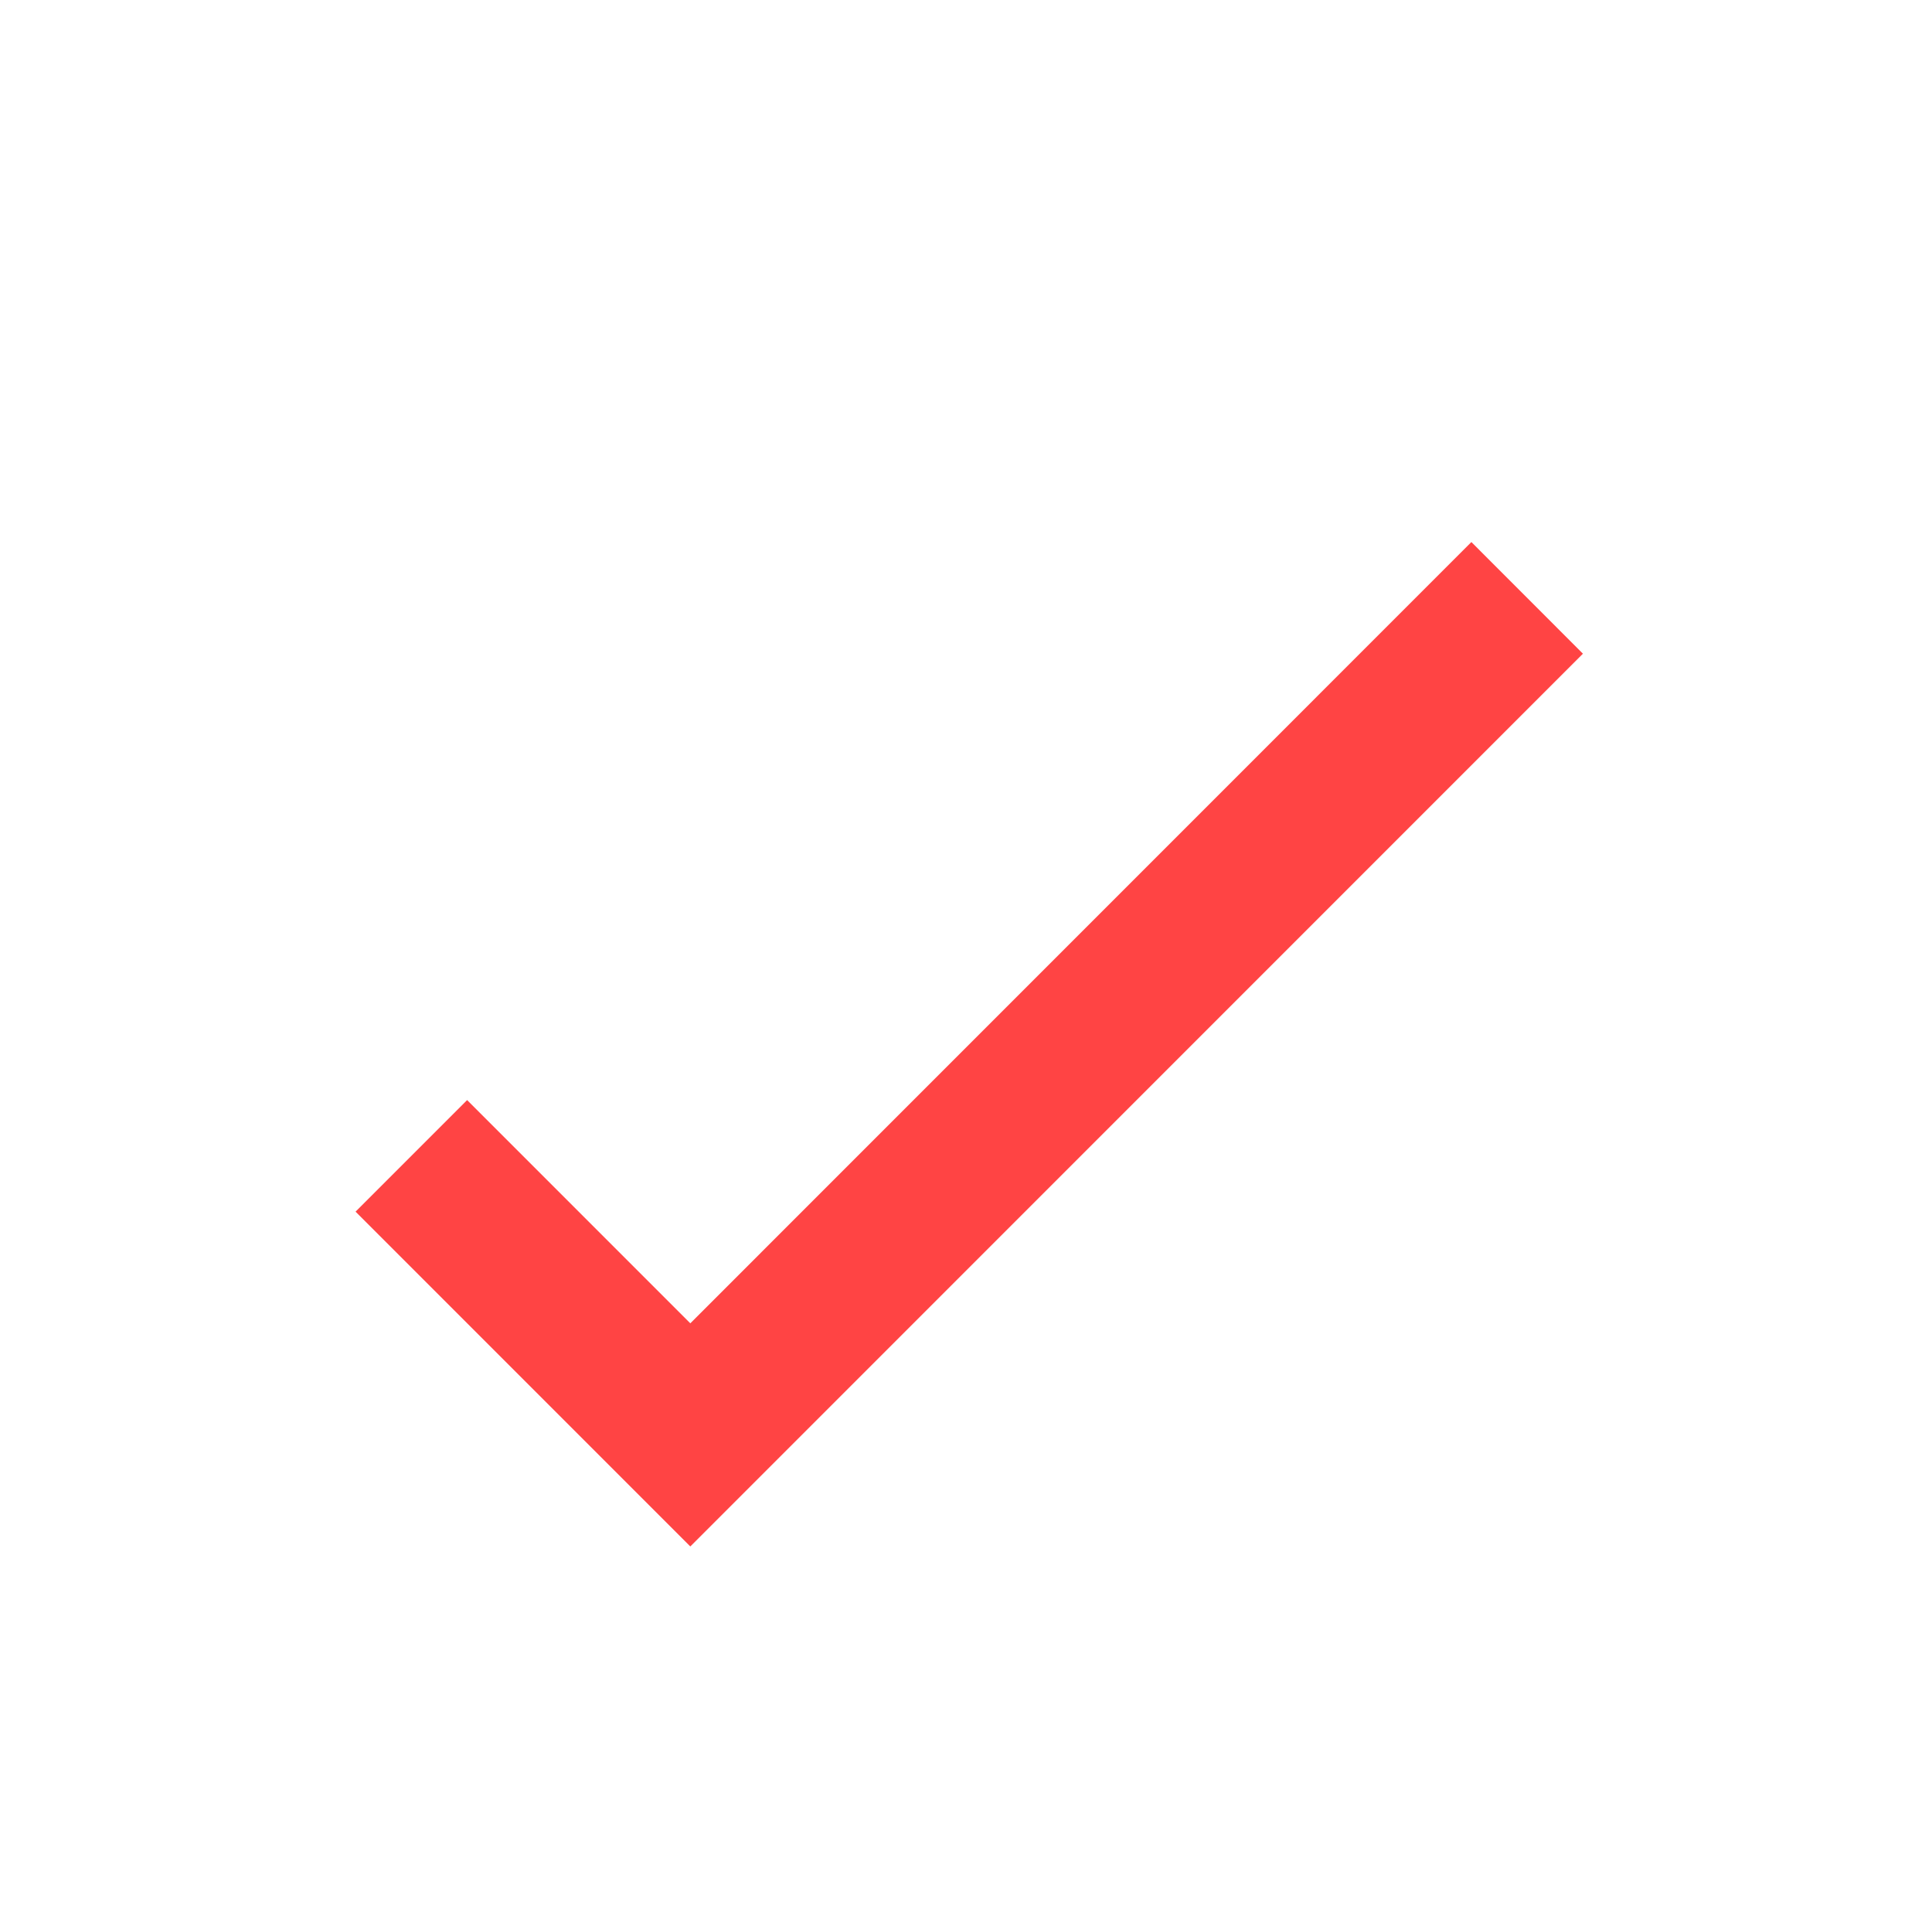 <?xml version="1.0" encoding="UTF-8"?> <svg xmlns="http://www.w3.org/2000/svg" width="101" height="100" viewBox="0 0 101 100" fill="none"><path d="M36.088 80.832L18.588 63.332L24.42 57.5L36.088 69.168L76.92 28.332L82.752 34.168L36.088 80.832Z" fill="#FF4444"></path></svg> 
